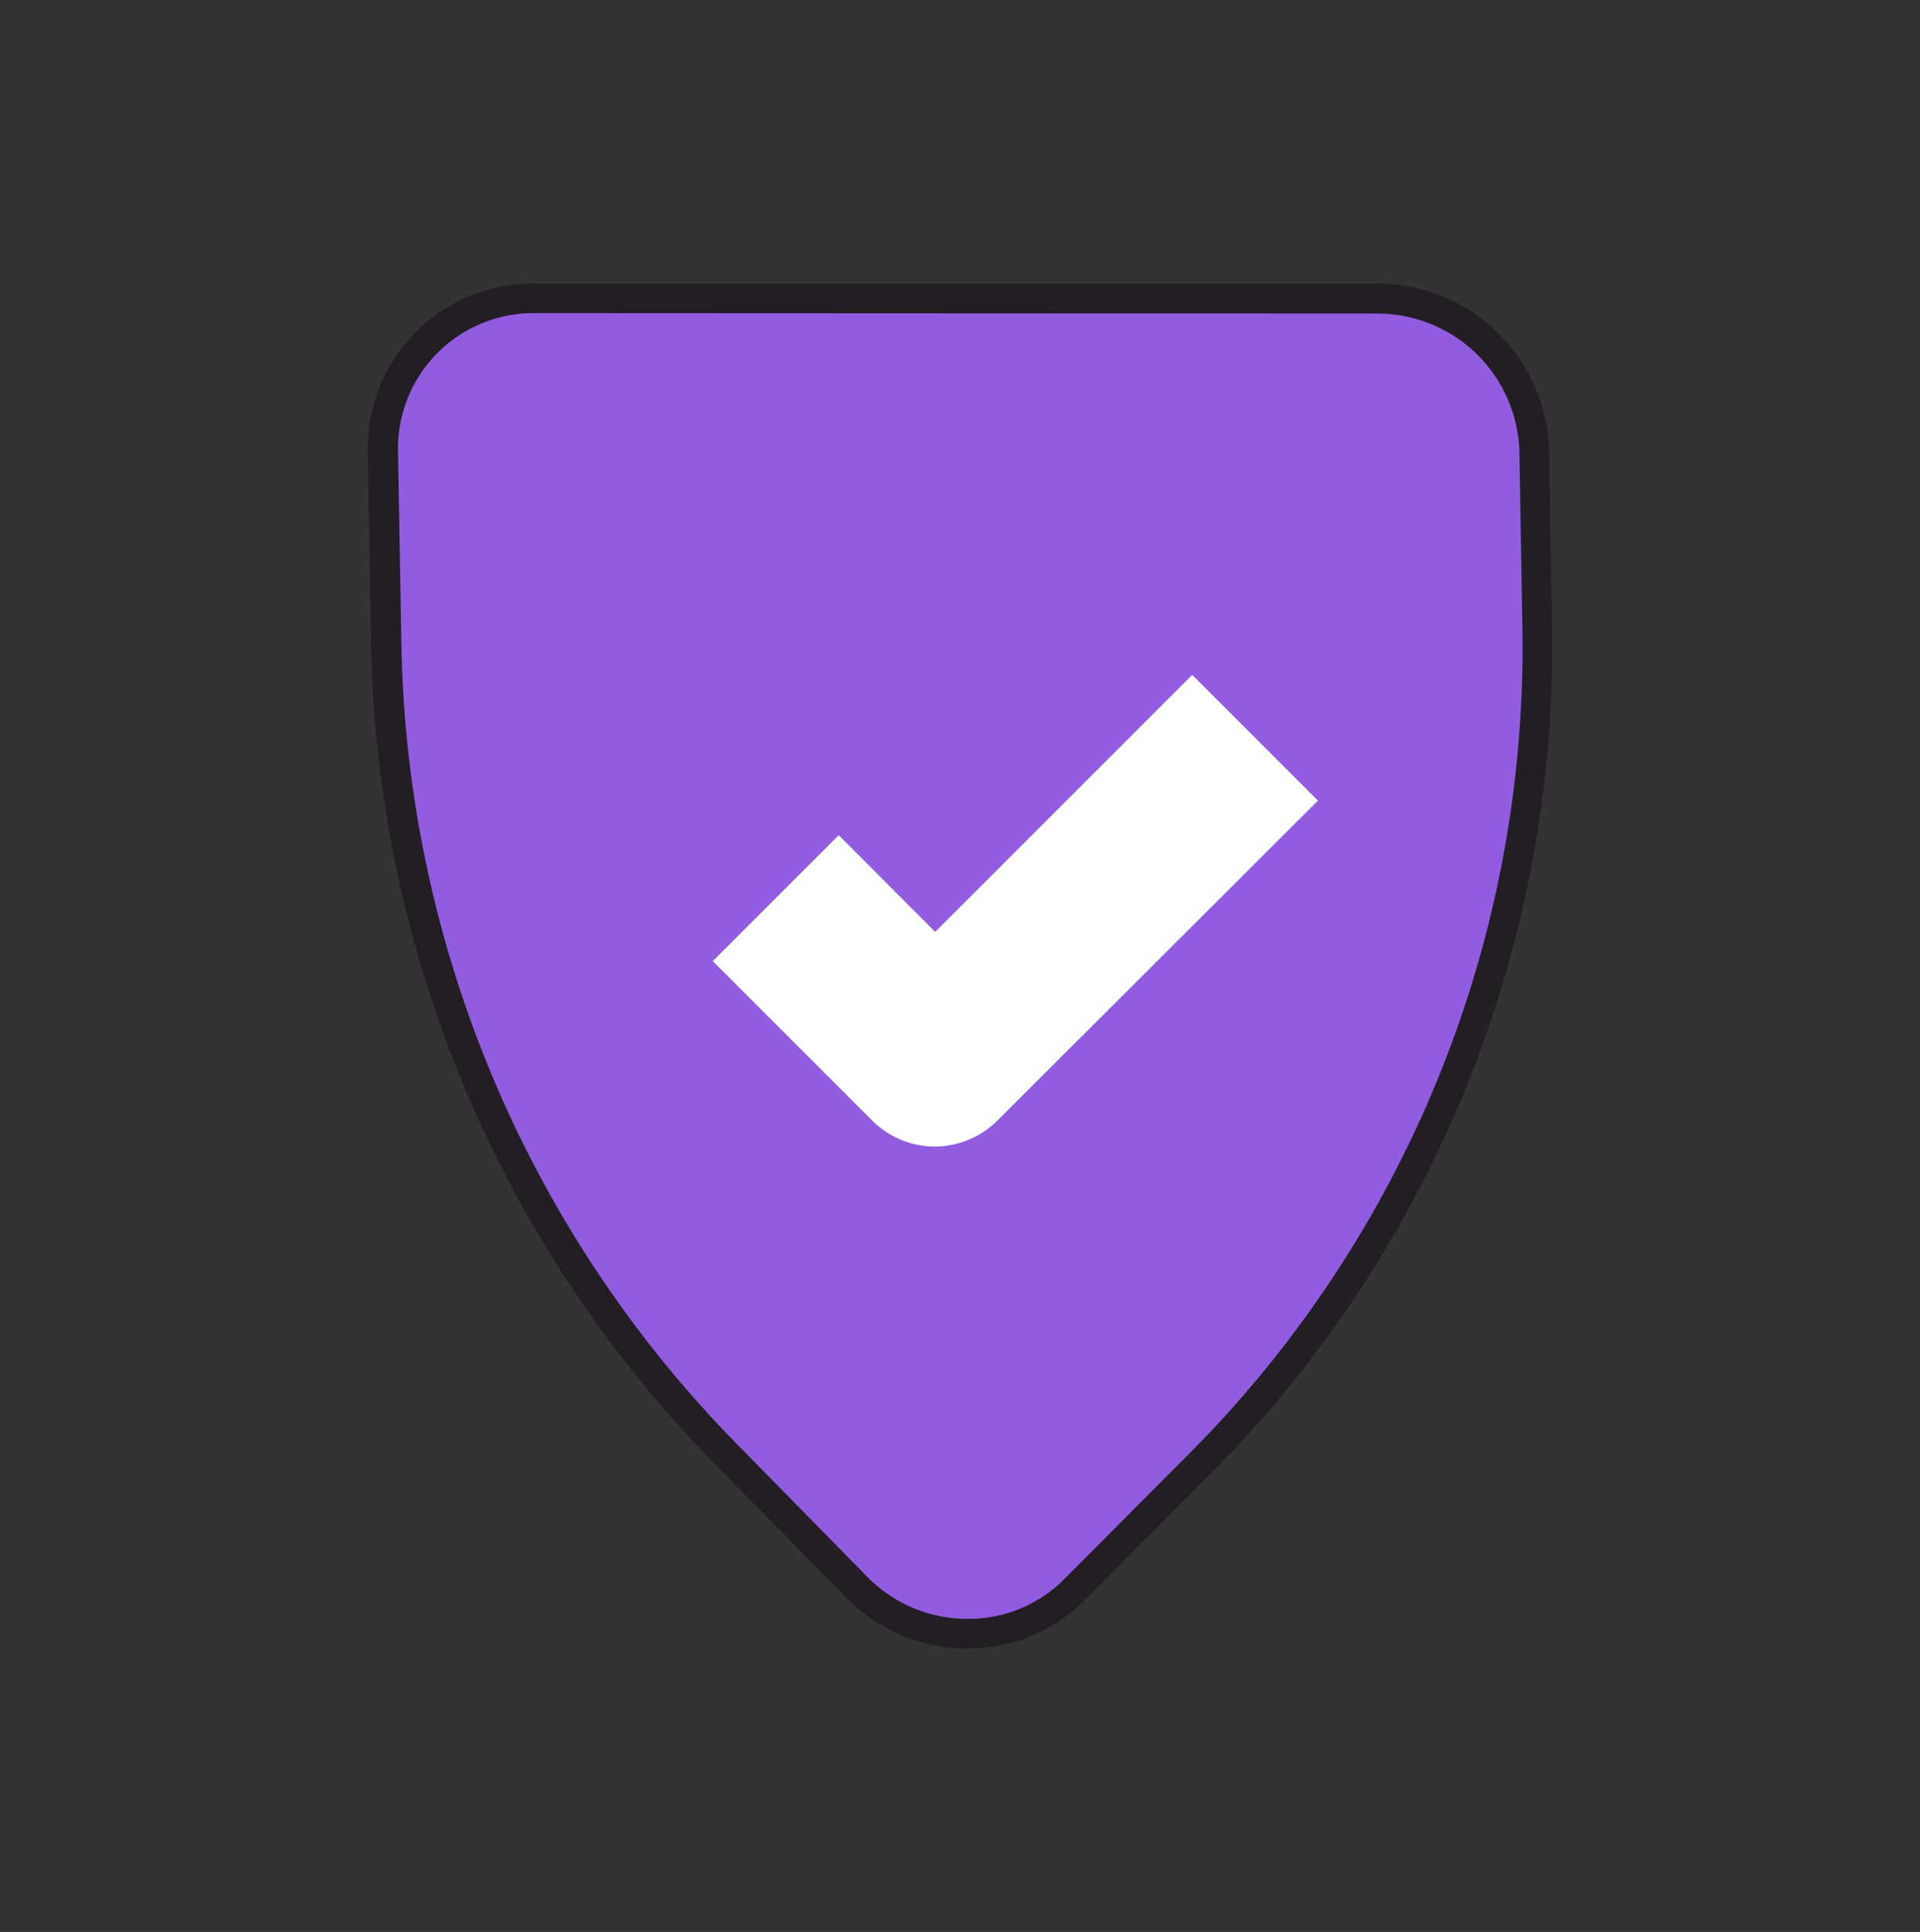<svg xmlns="http://www.w3.org/2000/svg" id="f76a1c5e-ab3a-42f8-9320-541e14b5b0c3" data-name="Layer 1" viewBox="0 0 97.11 97.73"><rect x="0" y="0" width="97.11" height="97.73" fill="#333333" stroke="none"/><defs><style>.b6e80d82-ad42-45e1-8cf2-b644f231d563{fill:#915ce0;}.a5d8312b-59ad-4ee3-a1b9-7035c9c4d4c5{fill:#231d24;}.abaf8a68-53a2-4661-a5cd-cab7552ad43b{fill:#fff;}</style></defs><title>Mesa de trabajo 38</title><path class="b6e80d82-ad42-45e1-8cf2-b644f231d563" d="M60.89,73.83,54.35,80.4a7.76,7.76,0,0,1-11-.13l-6.5-6.63A60.24,60.24,0,0,1,19.52,32.56l-.17-9.71A7.6,7.6,0,0,1,27,15.09H69.7a7.93,7.93,0,0,1,7.9,7.76l.15,8.85A58.18,58.18,0,0,1,60.89,73.83Z"></path><path class="a5d8312b-59ad-4ee3-a1b9-7035c9c4d4c5" d="M48.94,83.39a8.59,8.59,0,0,1-6.17-2.6l-6.5-6.62a60.75,60.75,0,0,1-17.5-41.6l-.17-9.71A8.35,8.35,0,0,1,27,14.34H69.7a8.69,8.69,0,0,1,8.65,8.5l.15,8.85A59.35,59.35,0,0,1,61.42,74.36l-6.54,6.57A8.31,8.31,0,0,1,48.94,83.39ZM27,15.84a6.85,6.85,0,0,0-6.87,7l.17,9.7A59.25,59.25,0,0,0,37.34,73.12l6.5,6.62a7.08,7.08,0,0,0,5.1,2.15,6.81,6.81,0,0,0,4.88-2l6.54-6.57A57.81,57.81,0,0,0,77,31.71l-.15-8.85a7.19,7.19,0,0,0-7.15-7Z"></path><path class="abaf8a68-53a2-4661-a5cd-cab7552ad43b" d="M47.3,58a4.51,4.51,0,0,1-3.18-1.31l-8.07-8.07,6.37-6.37,4.88,4.89,13-13,6.36,6.36L50.49,56.64A4.52,4.52,0,0,1,47.3,58Z"></path></svg>